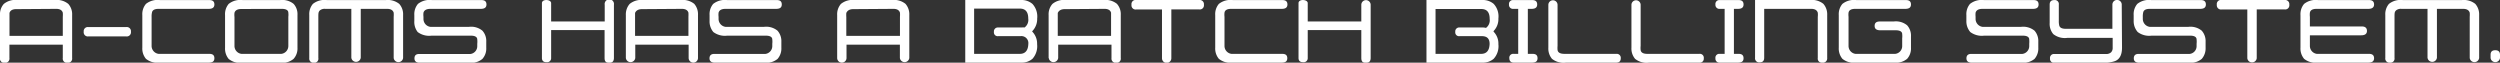 <svg xmlns="http://www.w3.org/2000/svg" width="358.35" height="8.98" viewBox="0 0 358.35 8.98"><rect x="0" y="0" width="358.35" height="8.98" fill="#333333" stroke="none"/><defs><style>.cls-1{fill:#fff;}</style></defs><g id="レイヤー_2" data-name="レイヤー 2"><g id="レイヤー_3" data-name="レイヤー 3"><path class="cls-1" d="M0,8.31V2.16A2.22,2.22,0,0,1,.55.56,2.61,2.61,0,0,1,2.48,0H7.86A2.61,2.61,0,0,1,9.79.56a2.22,2.22,0,0,1,.55,1.6V8.31A.6.6,0,0,1,9.67,9,.6.6,0,0,1,9,8.31V6.4H1.35V8.31A.6.6,0,0,1,.67,9,.59.59,0,0,1,0,8.31Zm2.31-7c-.52,0-.84.19-.95.55,0,.1,0,.29,0,.59V5.14H9V2.41a3.62,3.62,0,0,0,0-.59c-.11-.36-.42-.55-.93-.55Z"/><path class="cls-1" d="M12.66,3.88h5.43a.6.6,0,0,1,.68.67.6.6,0,0,1-.68.67H12.66A.59.59,0,0,1,12,4.55.59.59,0,0,1,12.66,3.88Z"/><path class="cls-1" d="M22.73,1.27c-.58,0-.9.19-.95.55a2.35,2.35,0,0,0-.05.59V6.58a1.15,1.15,0,0,0,1,1.14H30c.49,0,.73.19.73.63s-.27.63-.81.63h-7a2.62,2.62,0,0,1-2-.55,2.3,2.3,0,0,1-.52-1.6V2.16a2.27,2.27,0,0,1,.52-1.6,2.67,2.67,0,0,1,2-.55H30c.49,0,.73.2.73.63s-.27.63-.81.63Z"/><path class="cls-1" d="M34.78,9a2.62,2.62,0,0,1-2-.55,2.3,2.3,0,0,1-.52-1.6V2.16a2.27,2.27,0,0,1,.52-1.6,2.67,2.67,0,0,1,2-.55h5.38a2.57,2.57,0,0,1,1.93.55,2.19,2.19,0,0,1,.55,1.6V6.83a2.22,2.22,0,0,1-.55,1.6A2.53,2.53,0,0,1,40.16,9Zm-.17-7.71c-.57,0-.9.19-1,.55a2.52,2.52,0,0,0,0,.59V6.58a1.14,1.14,0,0,0,1,1.14h5.72a1.14,1.14,0,0,0,1-1.14V2.41a2.52,2.52,0,0,0,0-.59c0-.36-.35-.55-.92-.55Z"/><path class="cls-1" d="M51.71,1.27v7a.68.68,0,0,1-1.35,0v-7H46.62a1.06,1.06,0,0,0-.78.23c-.18.21-.21.31-.21.91v5.9A.58.58,0,0,1,45,9a.6.6,0,0,1-.67-.67V2.16a2.27,2.27,0,0,1,.52-1.6,2.68,2.68,0,0,1,2-.55h8.45a2.63,2.63,0,0,1,1.93.55,2.22,2.22,0,0,1,.55,1.6V8.31a.68.68,0,0,1-1.35,0V2.41a3.62,3.62,0,0,0,0-.59c-.11-.36-.42-.55-.93-.55Z"/><path class="cls-1" d="M61.7,1.27c-.57,0-.9.19-1,.55a2.52,2.52,0,0,0,0,.59v.31a1.14,1.14,0,0,0,1,1.13h5.52a2.53,2.53,0,0,1,1.93.55A2.21,2.21,0,0,1,69.7,6v.84a2.22,2.22,0,0,1-.55,1.6A2.53,2.53,0,0,1,67.22,9h-7q-.81,0-.81-.63c0-.44.24-.65.73-.63h7.27a1.12,1.12,0,0,0,1-1.14V6.27a2.73,2.73,0,0,0,0-.61c0-.37-.35-.55-.92-.55H61.87a2.73,2.73,0,0,1-2-.52A2.34,2.34,0,0,1,59.39,3V2.16a2.27,2.27,0,0,1,.52-1.6,2.67,2.67,0,0,1,2-.55H69c.49,0,.73.2.73.63s-.27.63-.81.63Z"/><path class="cls-1" d="M88,.69V8.31c0,.3-.1.67-.55.67h-.27c-.36,0-.52-.23-.52-.67v-4H79v4a.58.58,0,0,1-.64.61c-.45,0-.68-.2-.68-.61V.45c0-.63,1.32-.56,1.32,0V3.08h7.68V.69A.67.67,0,1,1,88,.69Z"/><path class="cls-1" d="M89.71,8.31V2.16a2.27,2.27,0,0,1,.55-1.6A2.63,2.63,0,0,1,92.19,0h5.38a2.66,2.66,0,0,1,1.94.55,2.26,2.26,0,0,1,.54,1.6V8.31a.67.67,0,0,1-1.34,0V6.4H91.06V8.31a.68.68,0,0,1-1.35,0Zm2.32-7c-.52,0-.85.19-1,.55,0,.1,0,.29,0,.59V5.14h7.65V2.41a5.41,5.41,0,0,0,0-.59c-.11-.36-.42-.55-.94-.55Z"/><path class="cls-1" d="M104,1.27c-.58,0-.9.19-1,.55a2.52,2.52,0,0,0,0,.59v.31a1.15,1.15,0,0,0,1,1.13h5.51a2.55,2.55,0,0,1,1.94.55A2.25,2.25,0,0,1,112,6v.84a2.26,2.26,0,0,1-.54,1.6,2.55,2.55,0,0,1-1.94.55h-7c-.55,0-.82-.21-.82-.63s.24-.65.73-.63h7.27a1.13,1.13,0,0,0,1-1.14V6.27a2.73,2.73,0,0,0,0-.61c0-.37-.35-.55-.93-.55h-5.52a2.76,2.76,0,0,1-2-.52A2.34,2.34,0,0,1,101.71,3V2.16a2.27,2.27,0,0,1,.52-1.6,2.7,2.7,0,0,1,2-.55h7.11c.49,0,.72.2.72.63s-.26.63-.81.63Z"/><path class="cls-1" d="M120,8.31V2.16a2.26,2.26,0,0,1,.54-1.6A2.66,2.66,0,0,1,122.48,0h5.38a2.63,2.63,0,0,1,1.93.55,2.27,2.27,0,0,1,.55,1.6V8.31a.68.68,0,0,1-1.35,0V6.4h-7.65V8.31a.67.67,0,1,1-1.34,0Zm2.31-7c-.52,0-.84.19-1,.55a4.07,4.07,0,0,0,0,.59V5.14H129V2.41a3.62,3.62,0,0,0,0-.59c-.11-.36-.42-.55-.93-.55Z"/><path class="cls-1" d="M148,4.57a2.47,2.47,0,0,1,.66,1.76A2.71,2.71,0,0,1,148,8.42a2.35,2.35,0,0,1-1.64.56h-8V0h8A2.4,2.4,0,0,1,148,.57a2.68,2.68,0,0,1,.67,2.09A2.49,2.49,0,0,1,148,4.43l-.06.08Zm-1.82,3.15c.78,0,1.19-.48,1.22-1.43a1,1,0,0,0-1.12-1.11H143.1a.54.54,0,0,1-.63-.61.56.56,0,0,1,.6-.63h3.39a1.87,1.87,0,0,1,.4,0,1.35,1.35,0,0,0,.53-1.28c0-1-.44-1.43-1.22-1.43h-6.54V7.72Z"/><path class="cls-1" d="M150.31,8.31V2.16a2.22,2.22,0,0,1,.55-1.6A2.61,2.61,0,0,1,152.79,0h5.38a2.61,2.61,0,0,1,1.93.55,2.22,2.22,0,0,1,.55,1.6V8.31A.59.59,0,0,1,160,9a.6.6,0,0,1-.68-.67V6.4h-7.64V8.31a.68.68,0,0,1-1.35,0Zm2.31-7c-.51,0-.84.19-1,.55,0,.1,0,.29,0,.59V5.14h7.64V2.41c0-.3,0-.49,0-.59-.11-.36-.42-.55-.94-.55Z"/><path class="cls-1" d="M162.9,0h9a.6.6,0,0,1,.67.68.59.59,0,0,1-.67.67h-4v7a.67.67,0,0,1-1.34,0V1.36h-3.7a.59.59,0,0,1-.67-.67A.6.6,0,0,1,162.9,0Z"/><path class="cls-1" d="M176.47,1.27c-.57,0-.9.19-.95.55a2.52,2.52,0,0,0,0,.59V6.58a1.14,1.14,0,0,0,1,1.14h7.27c.49,0,.73.19.73.63s-.27.63-.81.63h-7a2.62,2.62,0,0,1-2-.55,2.3,2.3,0,0,1-.52-1.6V2.16a2.27,2.27,0,0,1,.52-1.6,2.67,2.67,0,0,1,2-.55h7.1c.49,0,.73.2.73.63s-.27.63-.81.63Z"/><path class="cls-1" d="M196.47.69V8.31c0,.3-.1.67-.55.67h-.28c-.35,0-.51-.23-.51-.67v-4h-7.68v4a.58.58,0,0,1-.65.61c-.44,0-.67-.2-.67-.61V.45c0-.63,1.32-.56,1.32,0V3.08h7.68V.69a.67.67,0,1,1,1.34,0Z"/><path class="cls-1" d="M214.12,4.57a2.42,2.42,0,0,1,.66,1.76,2.67,2.67,0,0,1-.67,2.09,2.35,2.35,0,0,1-1.64.56h-8V0h8a2.4,2.4,0,0,1,1.64.56,2.64,2.64,0,0,1,.67,2.09,2.45,2.45,0,0,1-.66,1.77l-.05.08ZM212.3,7.72c.79,0,1.19-.48,1.22-1.43,0-.74-.36-1.11-1.12-1.11h-3.17a.54.54,0,0,1-.63-.61.56.56,0,0,1,.61-.63h3.39A1.84,1.84,0,0,1,213,4a1.35,1.35,0,0,0,.53-1.28c0-1-.43-1.43-1.22-1.43h-6.54V7.72Z"/><path class="cls-1" d="M217.62,7.72V1.27h-.68a.57.57,0,0,1-.64-.63.56.56,0,0,1,.61-.63h2.72c.47,0,.71.2.71.63s-.27.63-.8.63H219V7.72h.68c.47,0,.71.19.71.63s-.27.63-.8.63h-2.6c-.42,0-.64-.23-.64-.63a.55.55,0,0,1,.61-.63Z"/><path class="cls-1" d="M231.69,7.72a.57.57,0,0,1,.63.63q0,.63-.66.63h-7.2a2.65,2.65,0,0,1-2-.55,2.3,2.3,0,0,1-.52-1.6V.7a.66.66,0,1,1,1.32,0V6.58a3.27,3.27,0,0,0,0,.59c.06.37.38.55,1,.55Z"/><path class="cls-1" d="M243.59,7.72a.56.56,0,0,1,.63.63.57.57,0,0,1-.65.63h-7.2a2.62,2.62,0,0,1-2-.55,2.3,2.3,0,0,1-.52-1.6V.7a.66.66,0,1,1,1.32,0V6.58a2.52,2.52,0,0,0,0,.59c.05.37.38.55.95.55Z"/><path class="cls-1" d="M247.21,7.72V1.27h-.69a.57.57,0,0,1-.63-.63.56.56,0,0,1,.6-.63h2.72c.47,0,.71.2.71.63s-.26.63-.8.63h-.58V7.72h.67c.47,0,.71.19.71.63s-.26.63-.8.63h-2.6a.57.57,0,0,1-.63-.63.55.55,0,0,1,.6-.63Z"/><path class="cls-1" d="M252.88,1.27v7c0,.44-.21.67-.64.67a.59.59,0,0,1-.67-.67V0h7.86a2.63,2.63,0,0,1,1.93.55,2.27,2.27,0,0,1,.55,1.6V8.31a.61.61,0,0,1-.7.67.58.58,0,0,1-.65-.67V2.41a2.52,2.52,0,0,0,0-.59c-.11-.36-.42-.55-.93-.55Z"/><path class="cls-1" d="M269.52,4.34c-.55,0-.81-.21-.81-.63s.24-.63.73-.63h2a2.53,2.53,0,0,1,1.93.55,2.21,2.21,0,0,1,.55,1.59V6.83a2.22,2.22,0,0,1-.55,1.6,2.53,2.53,0,0,1-1.93.55h-5.35a2.62,2.62,0,0,1-2-.55,2.3,2.3,0,0,1-.52-1.6V2.16a2.27,2.27,0,0,1,.52-1.6,2.67,2.67,0,0,1,2-.55h7.1c.49,0,.73.2.73.63s-.27.63-.81.63h-7.19c-.57,0-.89.19-.95.55a2.52,2.52,0,0,0,0,.59V6.58a1.14,1.14,0,0,0,1,1.14h5.69a1.12,1.12,0,0,0,1-1.14V5.48a2.52,2.52,0,0,0,0-.59c0-.37-.35-.55-.92-.55Z"/><path class="cls-1" d="M284.18,1.27c-.58,0-.9.19-1,.55a3.27,3.27,0,0,0,0,.59v.31a1.15,1.15,0,0,0,1,1.13h5.51a2.57,2.57,0,0,1,1.94.55A2.25,2.25,0,0,1,292.17,6v.84a2.26,2.26,0,0,1-.54,1.6,2.57,2.57,0,0,1-1.94.55h-7c-.55,0-.82-.21-.82-.63s.24-.65.73-.63h7.27a1.13,1.13,0,0,0,1-1.14V6.27a3.55,3.55,0,0,0,0-.61c0-.37-.35-.55-.93-.55h-5.52a2.76,2.76,0,0,1-2-.52A2.34,2.34,0,0,1,281.86,3V2.16a2.27,2.27,0,0,1,.52-1.6,2.7,2.7,0,0,1,2-.55h7.11c.49,0,.72.2.72.63s-.26.63-.81.63Z"/><path class="cls-1" d="M304.17,6.83c0,1.14-.42,1.81-1.24,2A4.57,4.57,0,0,1,301.7,9h-7.22a.56.56,0,0,1-.63-.63.56.56,0,0,1,.62-.63h7.39a1,1,0,0,0,.76-.26.9.9,0,0,0,.21-.64V5.43h-6.51a2.67,2.67,0,0,1-2-.54,2.27,2.27,0,0,1-.52-1.6V.66c0-.44.22-.65.67-.65a.57.57,0,0,1,.64.65V3a2.41,2.41,0,0,0,.05.59c.05.36.37.54.95.54h6.68V.66a.67.67,0,0,1,1.34,0Z"/><path class="cls-1" d="M308.15,1.27c-.58,0-.9.19-.95.55a2.35,2.35,0,0,0-.05.59v.31a1.15,1.15,0,0,0,1,1.13h5.52a2.54,2.54,0,0,1,1.93.55A2.26,2.26,0,0,1,316.15,6v.84a2.27,2.27,0,0,1-.55,1.6,2.54,2.54,0,0,1-1.93.55h-7c-.55,0-.81-.21-.81-.63s.24-.65.73-.63h7.27a1.12,1.12,0,0,0,1-1.14V6.27a2.73,2.73,0,0,0,0-.61c0-.37-.35-.55-.92-.55h-5.52a2.73,2.73,0,0,1-2-.52A2.34,2.34,0,0,1,305.84,3V2.16a2.27,2.27,0,0,1,.52-1.6,2.67,2.67,0,0,1,2-.55h7.1c.49,0,.73.2.73.63s-.27.63-.82.63Z"/><path class="cls-1" d="M318.48,0h9a.6.6,0,0,1,.67.68.59.59,0,0,1-.67.67h-4v7a.68.68,0,0,1-1.35,0V1.36h-3.7a.6.6,0,0,1-.67-.67A.6.6,0,0,1,318.48,0Z"/><path class="cls-1" d="M332.05,1.27c-.57,0-.89.19-.95.55a2.52,2.52,0,0,0,0,.59V3.79h7.44c.49,0,.74.22.74.64s-.28.63-.83.63h-7.35V6.58a1.14,1.14,0,0,0,1,1.14h7.48q.72,0,.72.63c0,.42-.28.63-.83.63h-7.2a2.64,2.64,0,0,1-2-.55,2.3,2.3,0,0,1-.52-1.6V2.16a2.27,2.27,0,0,1,.52-1.6,2.68,2.68,0,0,1,2-.55h7.31q.72,0,.72.63c0,.42-.28.63-.83.63Z"/><path class="cls-1" d="M349.31,1.27v7a.68.68,0,0,1-1.35,0v-7h-3.74a1.06,1.06,0,0,0-.78.23c-.19.21-.21.31-.21.91v5.9a.58.58,0,0,1-.65.67.59.59,0,0,1-.67-.67V2.16a2.27,2.27,0,0,1,.52-1.6,2.67,2.67,0,0,1,2-.55h8.45a2.63,2.63,0,0,1,1.93.55,2.27,2.27,0,0,1,.55,1.6V8.31a.68.68,0,0,1-1.35,0V2.41a3.62,3.62,0,0,0,0-.59c-.11-.36-.42-.55-.94-.55Z"/><path class="cls-1" d="M358.35,7.84v.47a.68.68,0,0,1-1.35,0V7.84c0-.43.23-.64.67-.64S358.35,7.41,358.35,7.84Z"/></g></g></svg>